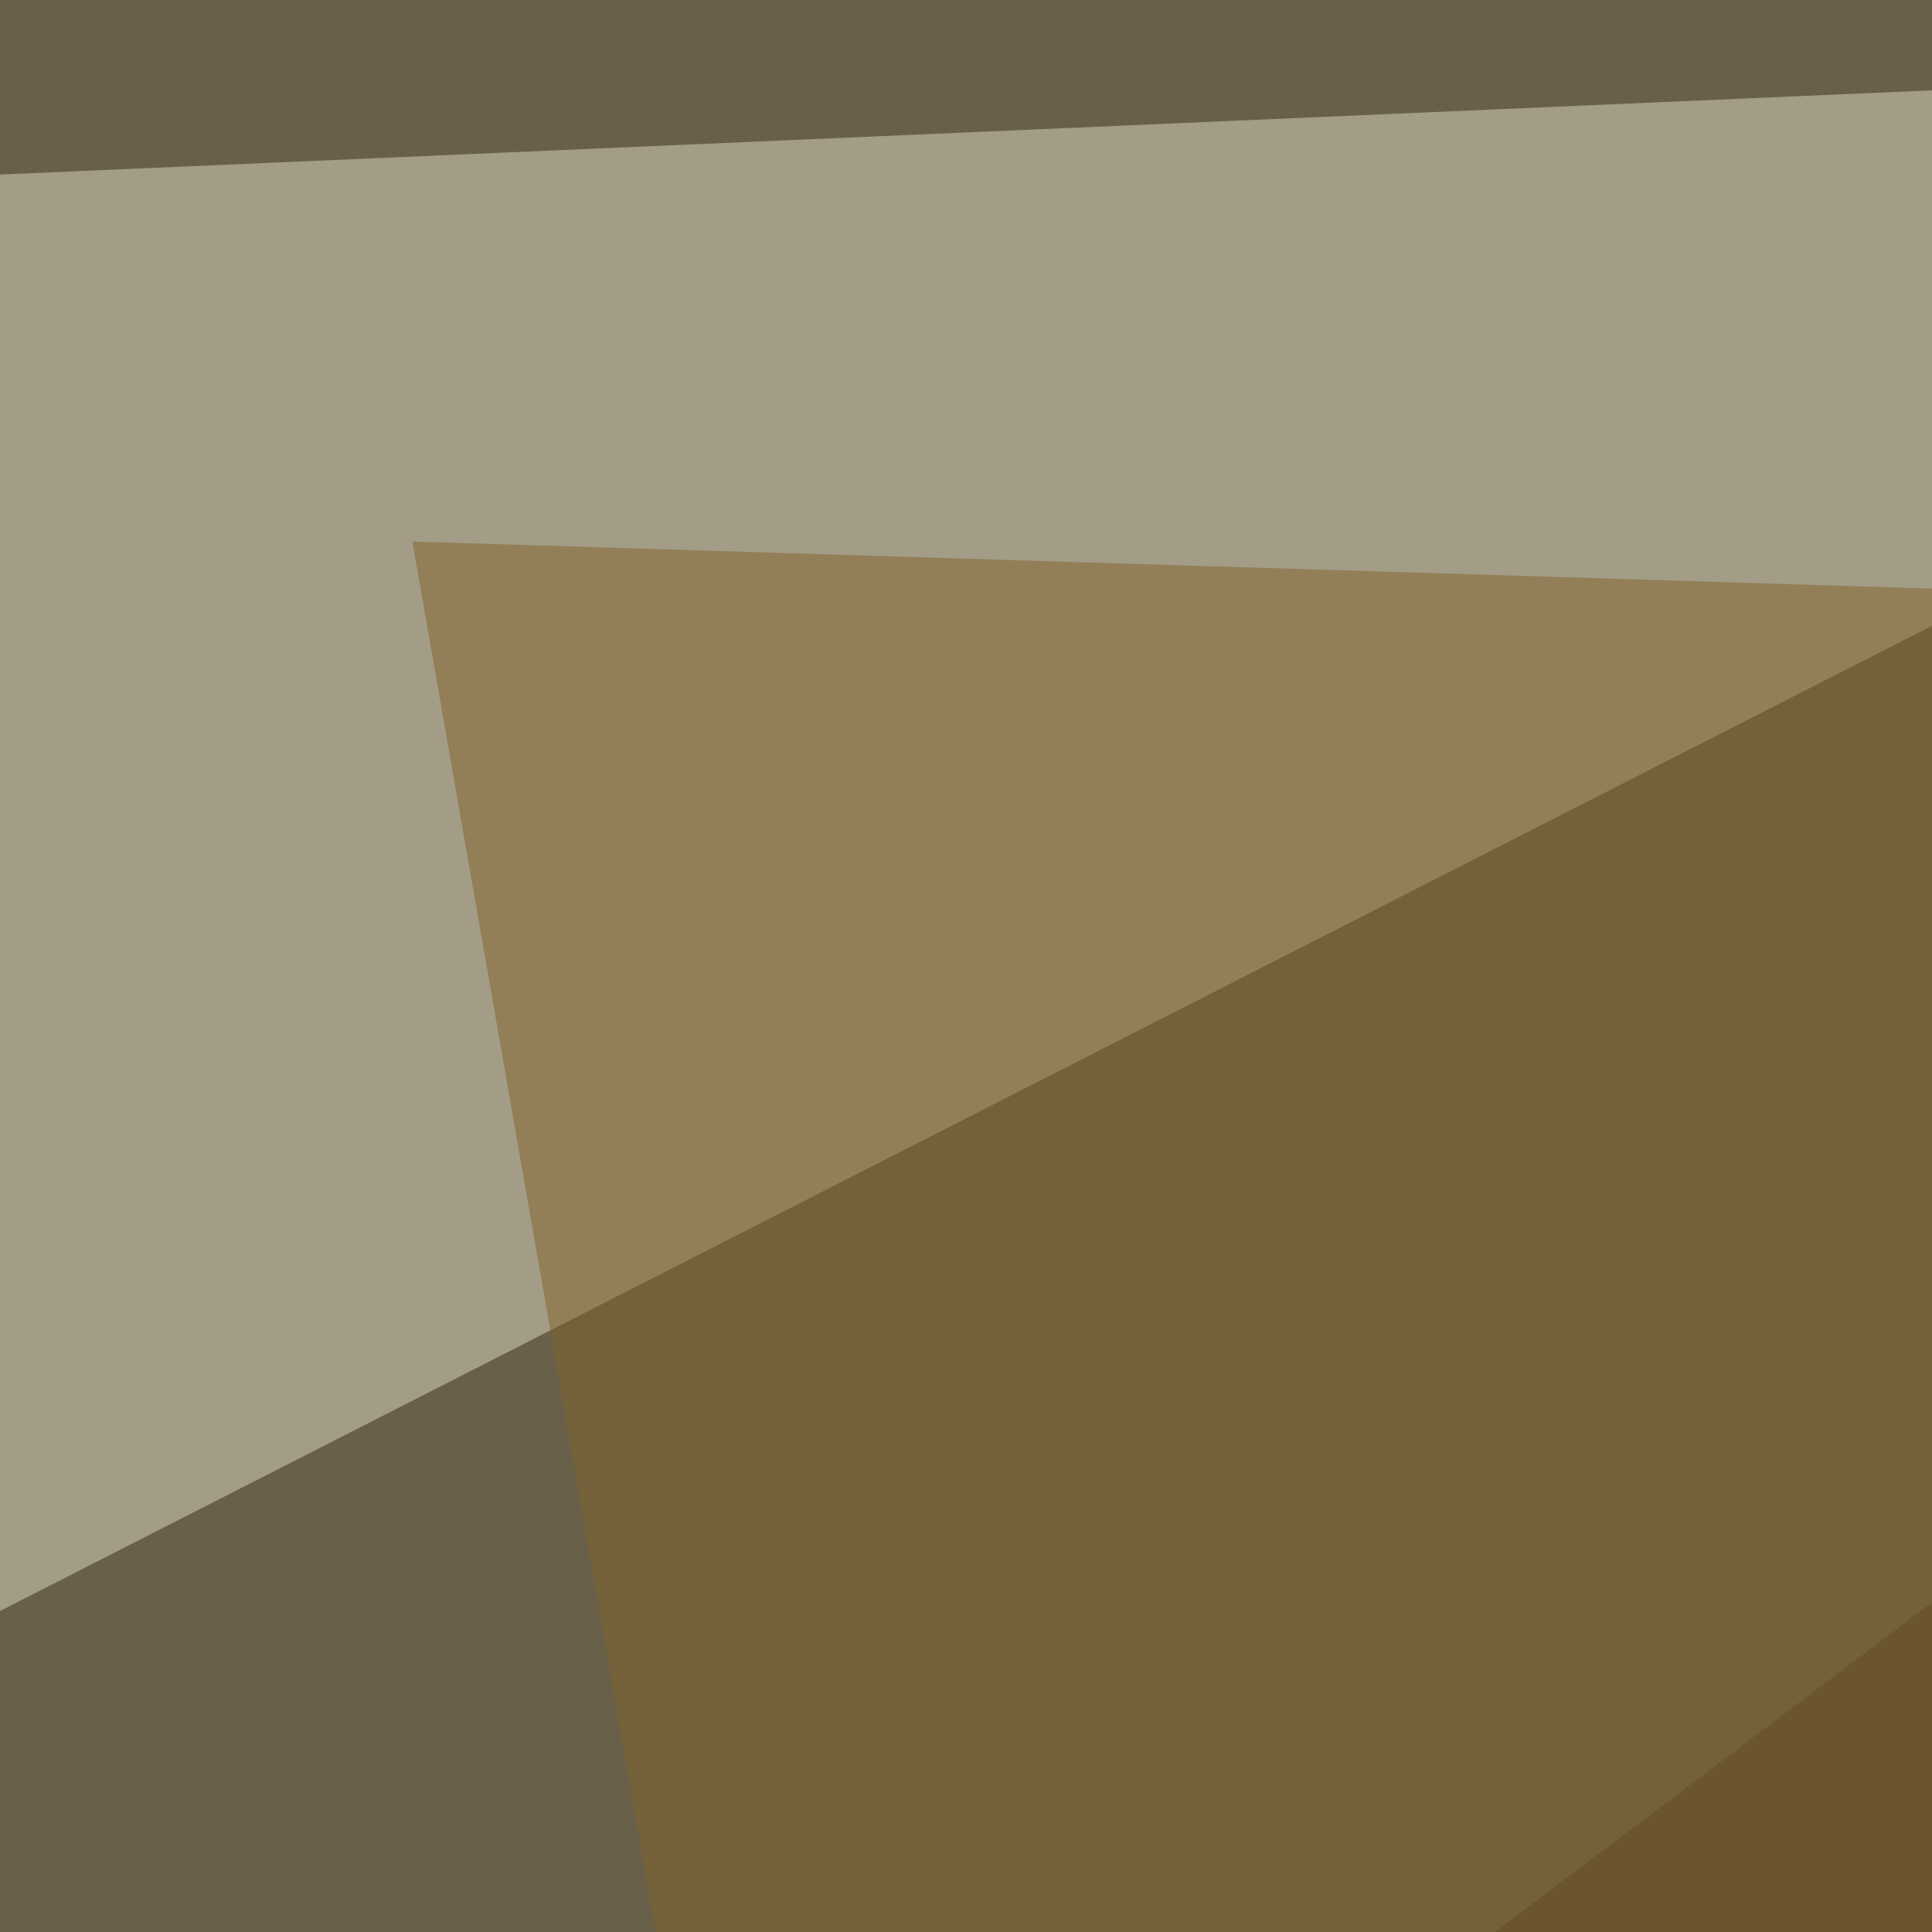 <svg xmlns="http://www.w3.org/2000/svg" width="350" height="350"><filter id="a"><feGaussianBlur stdDeviation="55"/></filter><rect width="100%" height="100%" fill="#696049"/><g filter="url(#a)"><g fill-opacity=".5"><path fill="#dedbc6" d="M-45.4 315V33.6L558 7.3z"/><path fill="#3f3217" d="M-24.9 572.8l632.8 120L795.4-45.3z"/><path fill="#82622b" d="M168.5 634.3L643 115.7 74.7 98.1z"/><path fill="#c0bfb9" d="M235.8 795.4l559.6-193.3-29.3 193.3z"/></g></g></svg>
